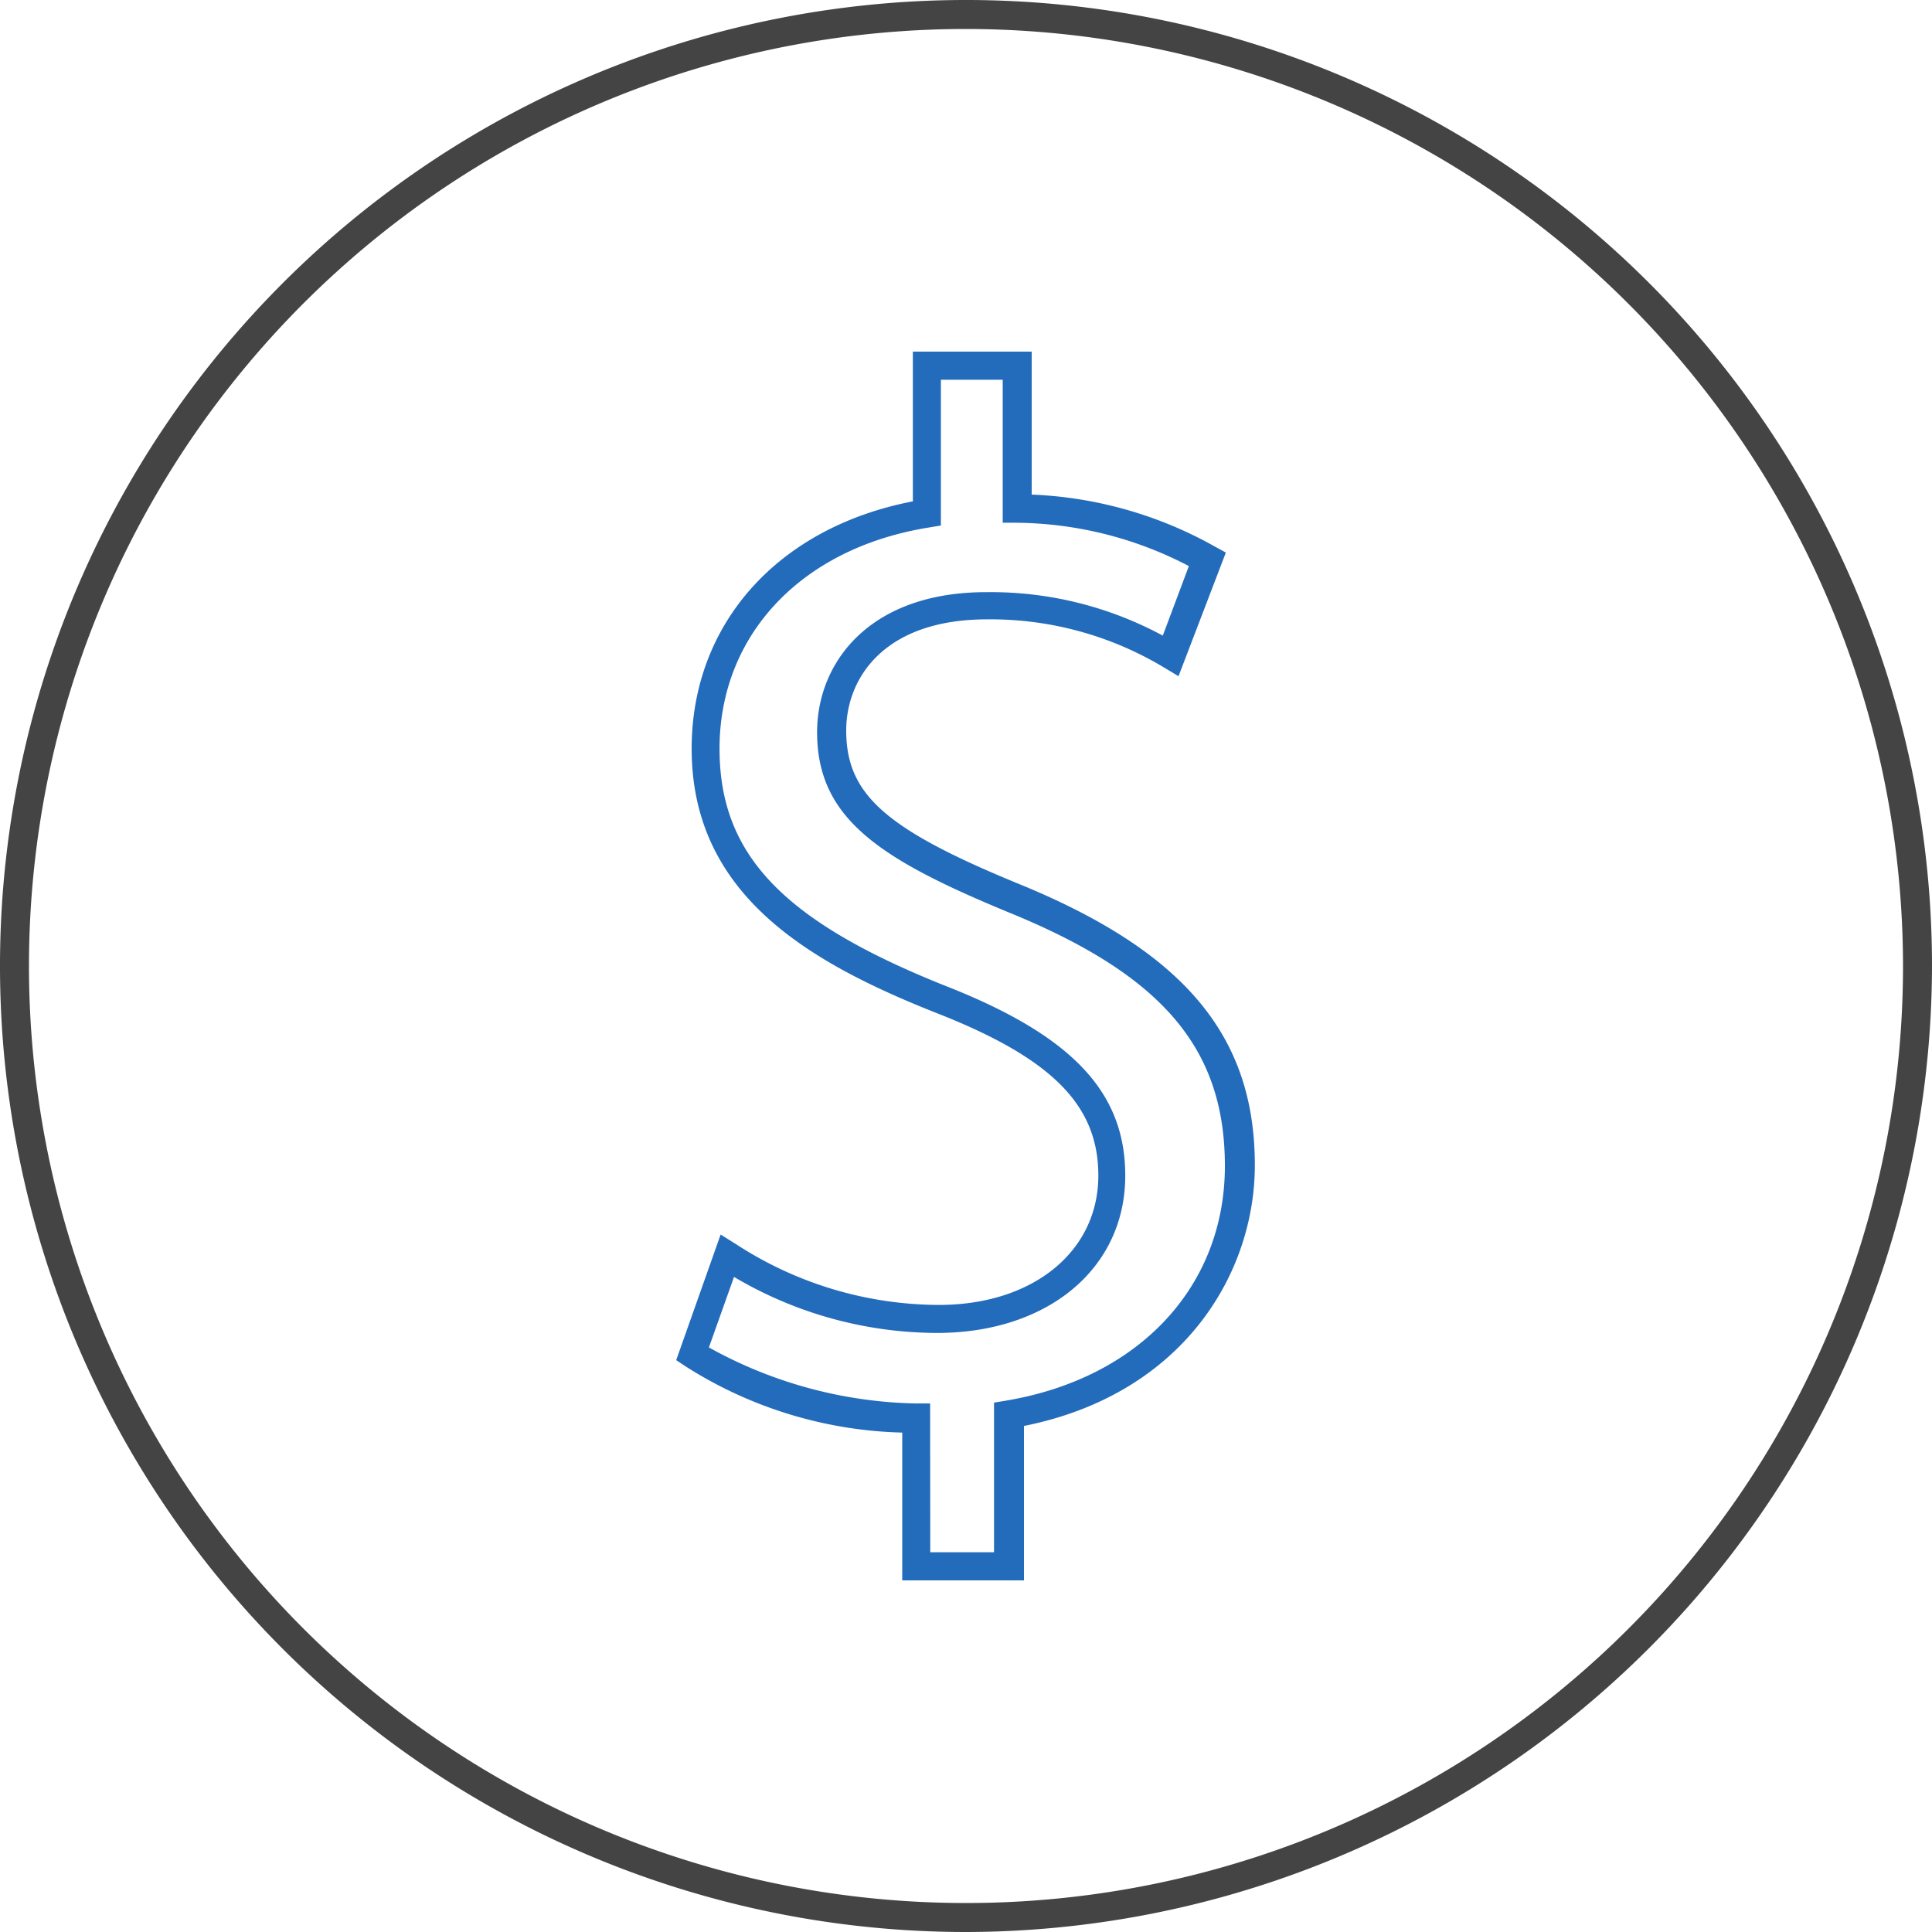 <svg id="costs" xmlns="http://www.w3.org/2000/svg" width="70" height="70" viewBox="0 0 70 70">
  <g id="Group_1258" data-name="Group 1258">
    <path id="Path_1077" data-name="Path 1077" d="M35,70A35,35,0,1,1,70,35,35.058,35.058,0,0,1,35,70ZM35,1.05A33.95,33.95,0,1,0,68.95,35,33.982,33.982,0,0,0,35,1.05Z" fill="#444"/>
  </g>
  <g id="Group_1260" data-name="Group 1260" transform="translate(24.5 12.74)">
    <g id="Group_1259" data-name="Group 1259">
      <path id="Path_1078" data-name="Path 1078" d="M82.565,80.92H78.19V75.565a15.3,15.3,0,0,1-7.875-2.415L70,72.94l1.61-4.55.56.35a13.524,13.524,0,0,0,7.35,2.2c3.395,0,5.775-1.925,5.775-4.69,0-2.52-1.645-4.2-5.67-5.81C74.9,58.59,70.56,56.14,70.56,50.785c0-4.515,3.115-8.015,8.015-8.96V36.4H82.88v5.18a14.733,14.733,0,0,1,6.65,1.89l.385.21L88.2,48.16l-.525-.315A12.194,12.194,0,0,0,81.27,46.1c-3.78,0-5.11,2.17-5.11,4.025,0,2.31,1.4,3.57,6.265,5.565,5.985,2.45,8.54,5.5,8.54,10.185,0,3.92-2.59,8.295-8.365,9.45v5.6ZM79.205,79.9h2.31V74.48l.42-.07c4.83-.805,7.945-4.13,7.945-8.505,0-4.27-2.275-6.93-7.875-9.205-4.655-1.925-6.9-3.395-6.9-6.51,0-2.52,1.89-5.075,6.125-5.075a13.115,13.115,0,0,1,6.4,1.575l.945-2.52A13.707,13.707,0,0,0,82.32,42.6h-.49v-5.18H79.59V42.7l-.42.07c-4.62.735-7.6,3.885-7.6,8.015,0,3.885,2.345,6.3,8.4,8.68,4.445,1.785,6.3,3.815,6.3,6.79,0,3.36-2.8,5.7-6.825,5.7a14.5,14.5,0,0,1-7.35-2.03l-.91,2.555a16.042,16.042,0,0,0,7.49,2.03h.525Z" transform="translate(-70 -36.4)" fill="#236bbb"/>
    </g>
  </g>
</svg>
